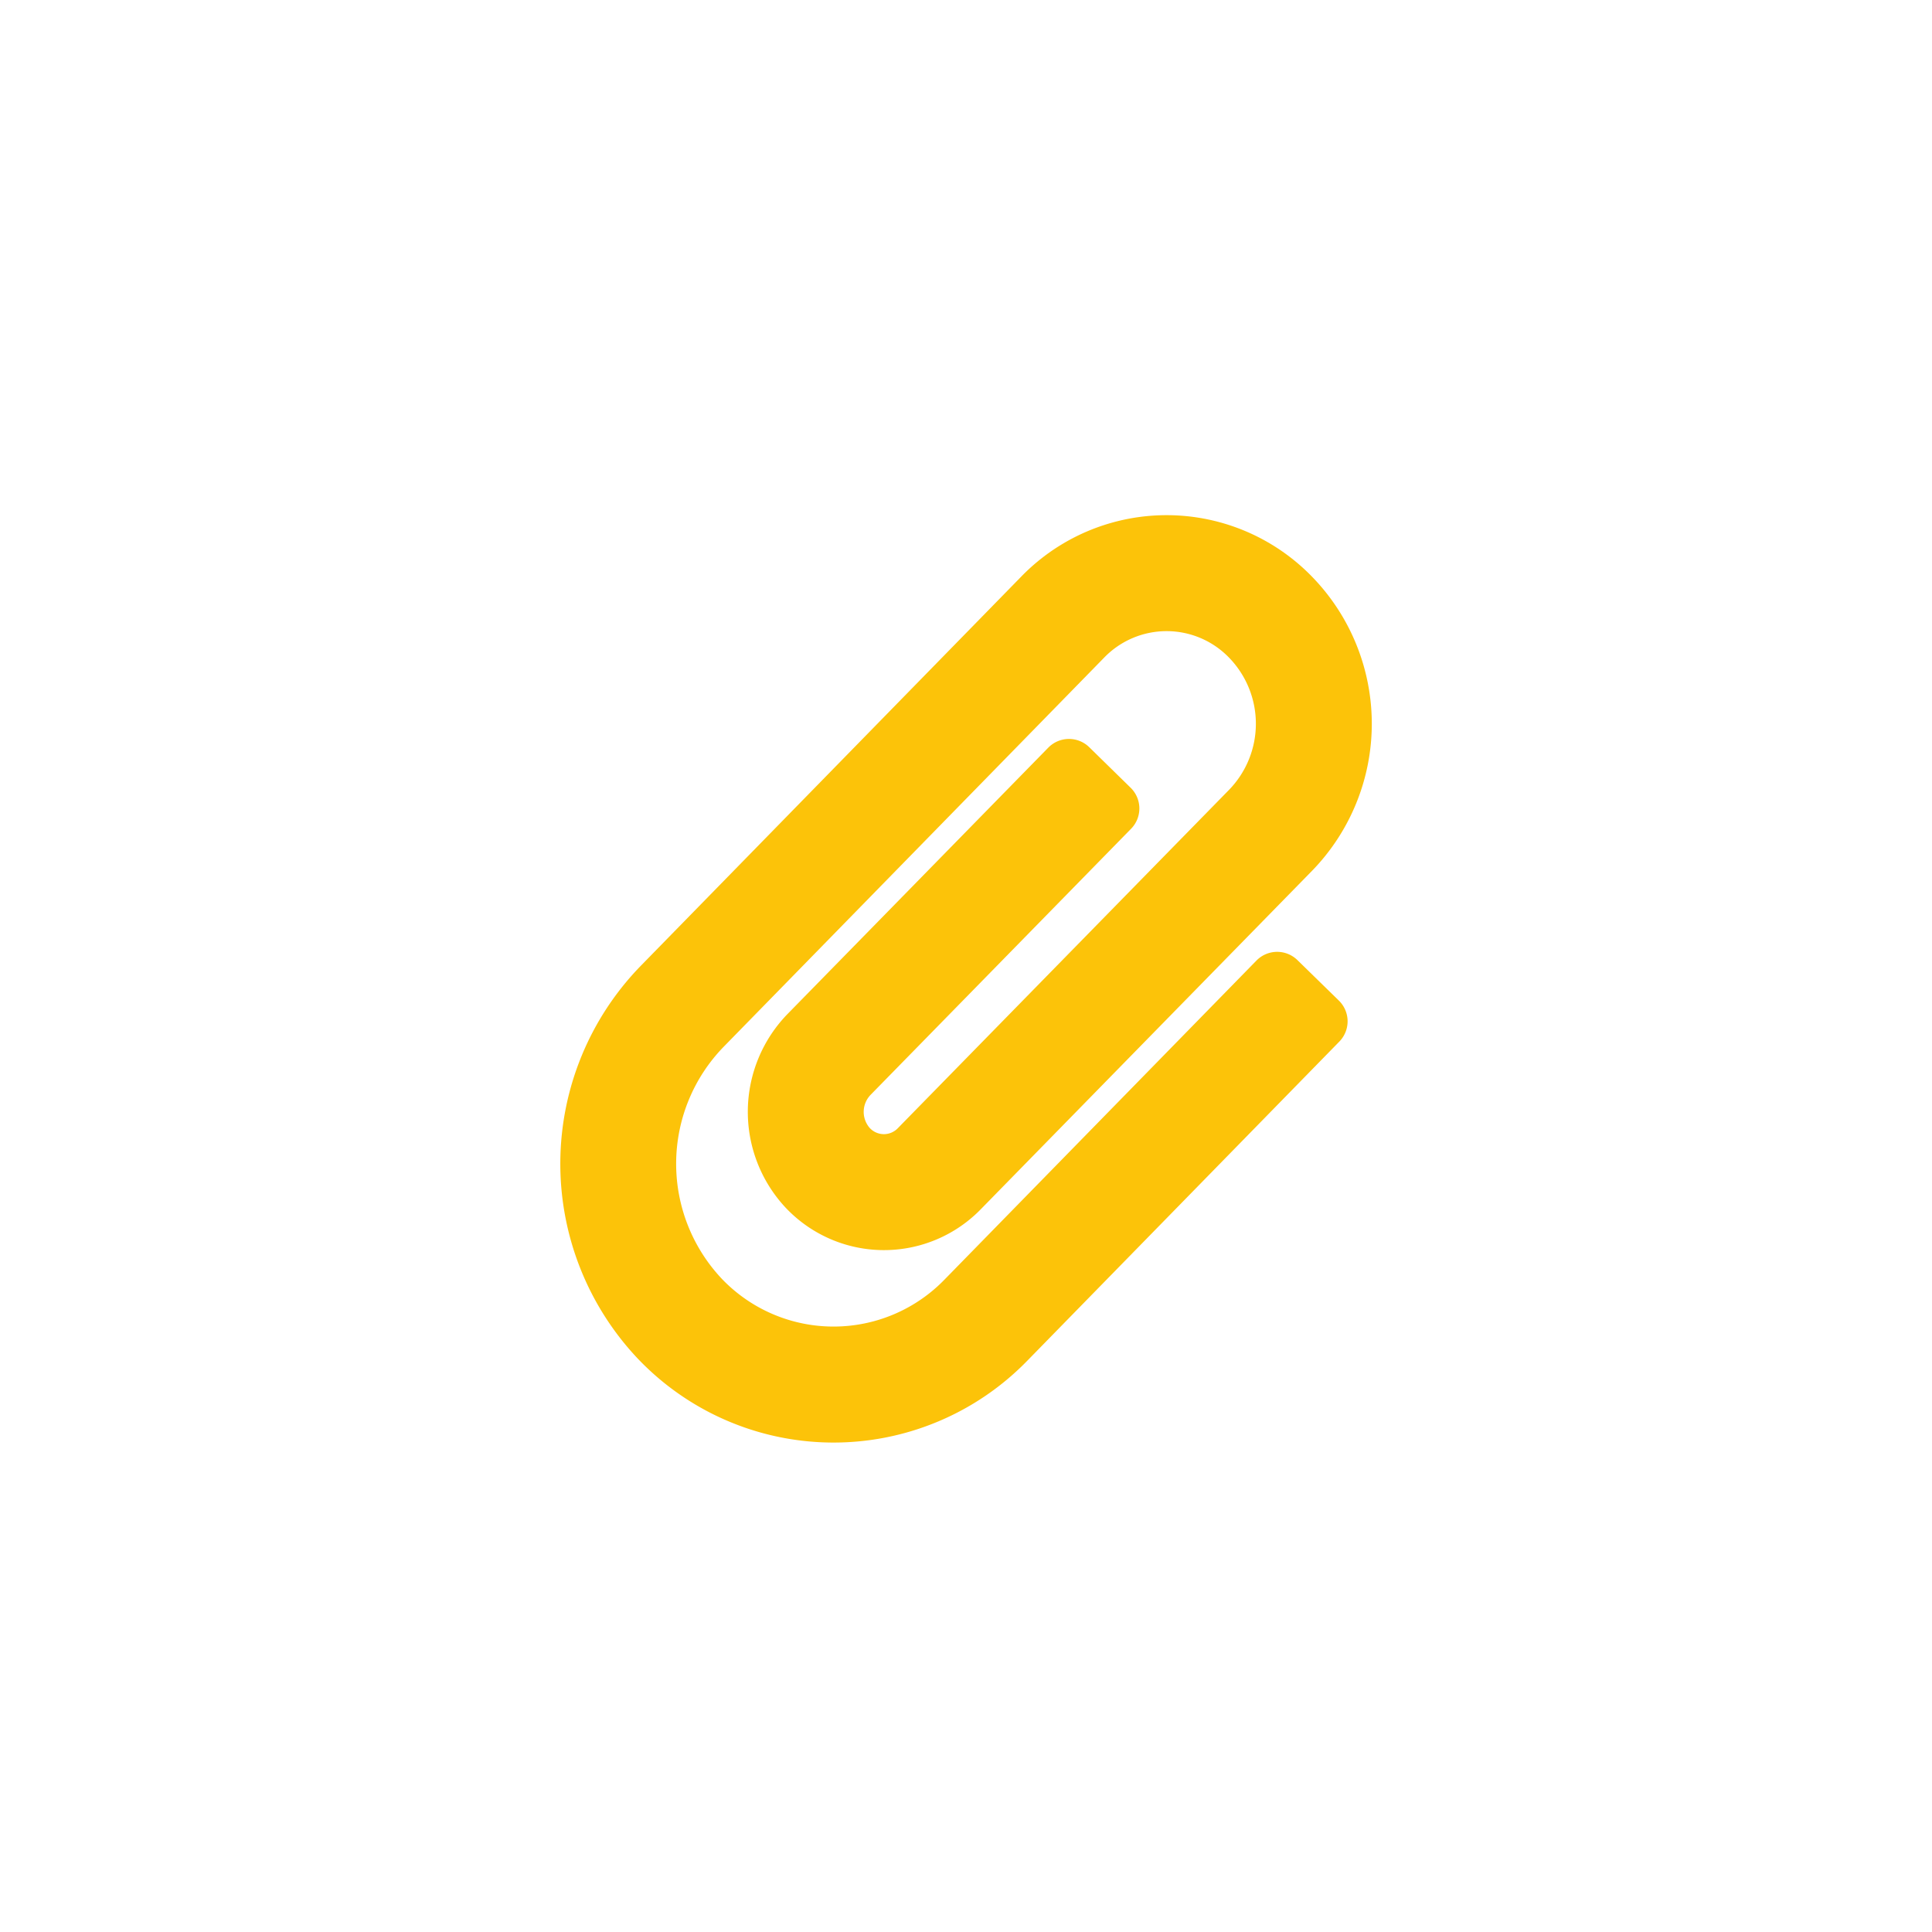 <?xml version="1.0" encoding="UTF-8"?>
<svg xmlns="http://www.w3.org/2000/svg" width="75" height="75" viewBox="0 0 75 75">
  <g id="Group_17371" data-name="Group 17371" transform="translate(-563.75 -2666.5)">
    <g id="Rectangle_8854" data-name="Rectangle 8854" transform="translate(563.75 2666.5)" fill="#fff" stroke="#707070" stroke-width="1" opacity="0">
      <rect width="75" height="75" stroke="none"></rect>
      <rect x="0.5" y="0.5" width="74" height="74" fill="none"></rect>
    </g>
    <path id="Icon_awesome-paperclip" data-name="Icon awesome-paperclip" d="M3.041,32.776a11.016,11.016,0,0,1,.1-15.3L17.887,2.391a7.868,7.868,0,0,1,11.3,0,8.185,8.185,0,0,1,0,11.41L16.328,26.939a5.246,5.246,0,0,1-7.592-.07,5.449,5.449,0,0,1,.1-7.52L18.944,9.024a1.125,1.125,0,0,1,1.591-.017l1.607,1.574a1.125,1.125,0,0,1,.017,1.591L12.053,22.495a.951.951,0,0,0-.046,1.286.749.749,0,0,0,1.1.012L25.968,10.655a3.683,3.683,0,0,0,0-5.119,3.372,3.372,0,0,0-4.862,0L6.356,20.622a6.512,6.512,0,0,0-.084,9.022,6,6,0,0,0,8.653.02l12.1-12.375a1.125,1.125,0,0,1,1.591-.018l1.609,1.572a1.125,1.125,0,0,1,.018,1.591L18.142,32.81a10.491,10.491,0,0,1-15.1-.034Z" transform="translate(585.5 2686.5)" fill="#fcc309"></path>
  </g>
</svg>
